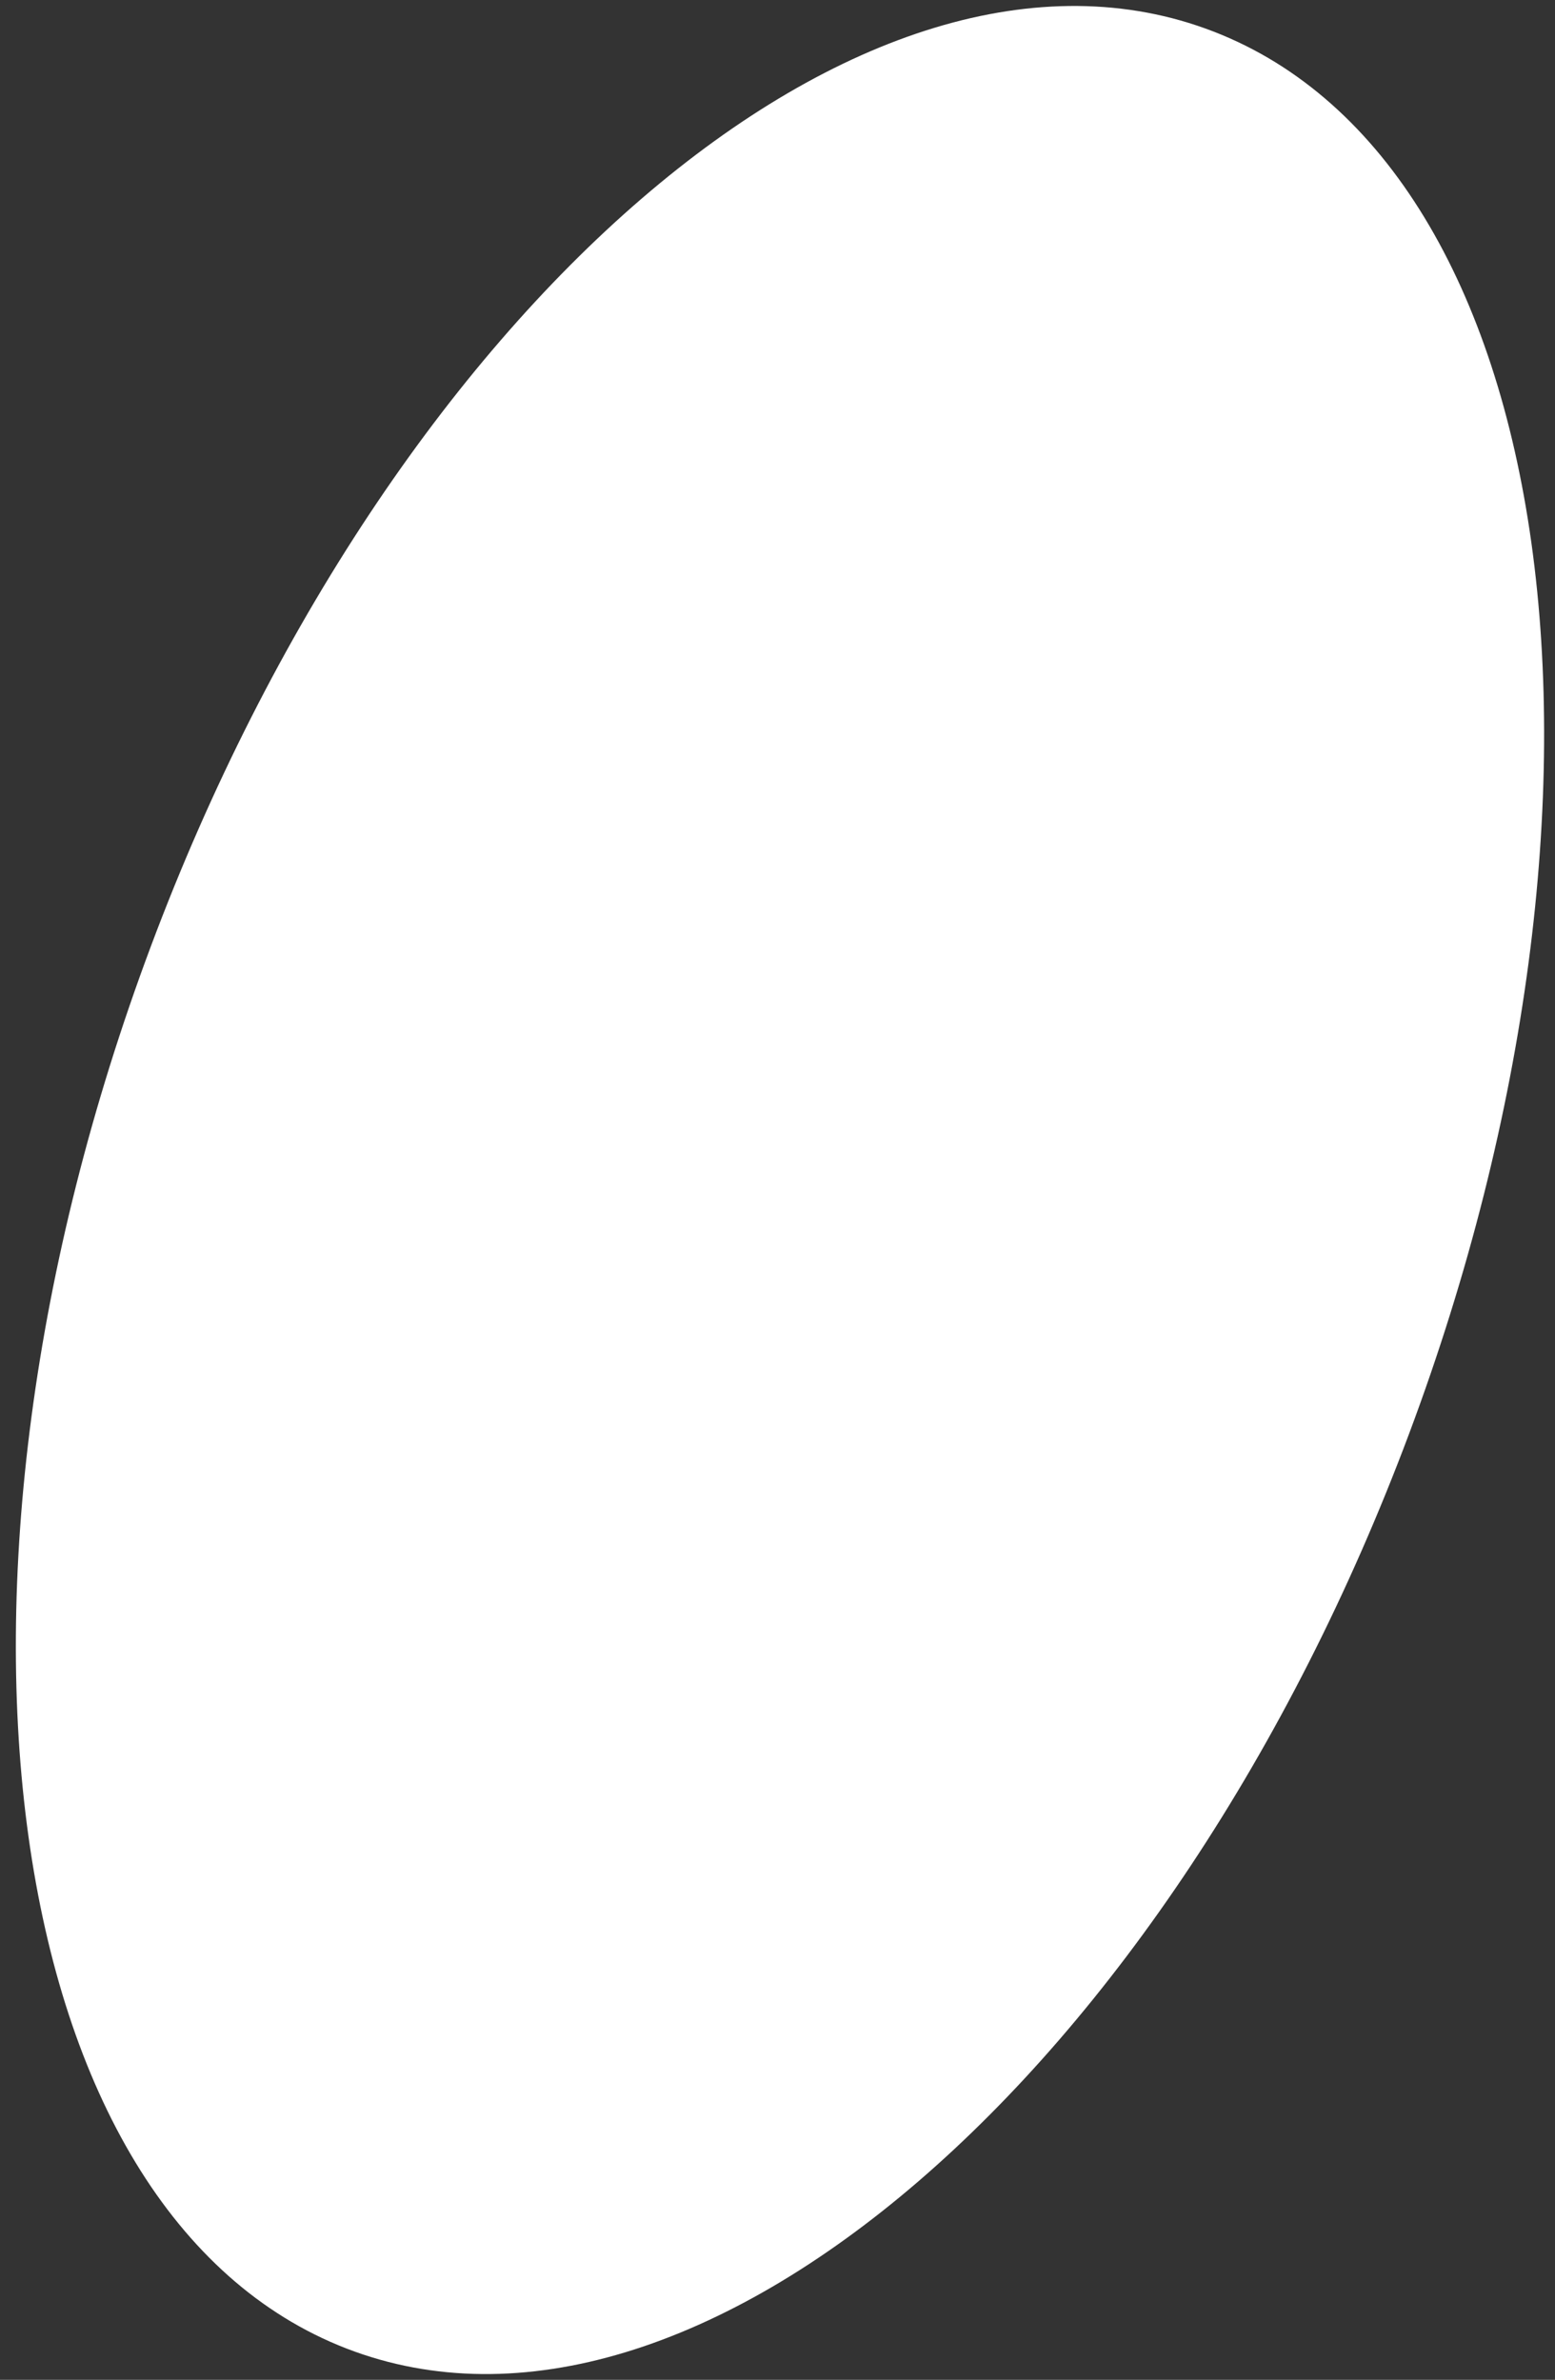 <svg xmlns="http://www.w3.org/2000/svg" width="66" height="101" viewBox="0 0 66 101" fill="none"><rect x="0" y="0" width="66" height="101" fill="#333333" stroke="none"/><path id="Vector" d="M59.809 60.842C69.972 33.689 66.255 7.048 51.507 1.339C36.759 -4.371 16.564 13.012 6.402 40.165C-3.761 67.318 -0.044 93.959 14.704 99.669C29.452 105.379 49.646 87.995 59.809 60.842Z" fill="white"></path></svg>